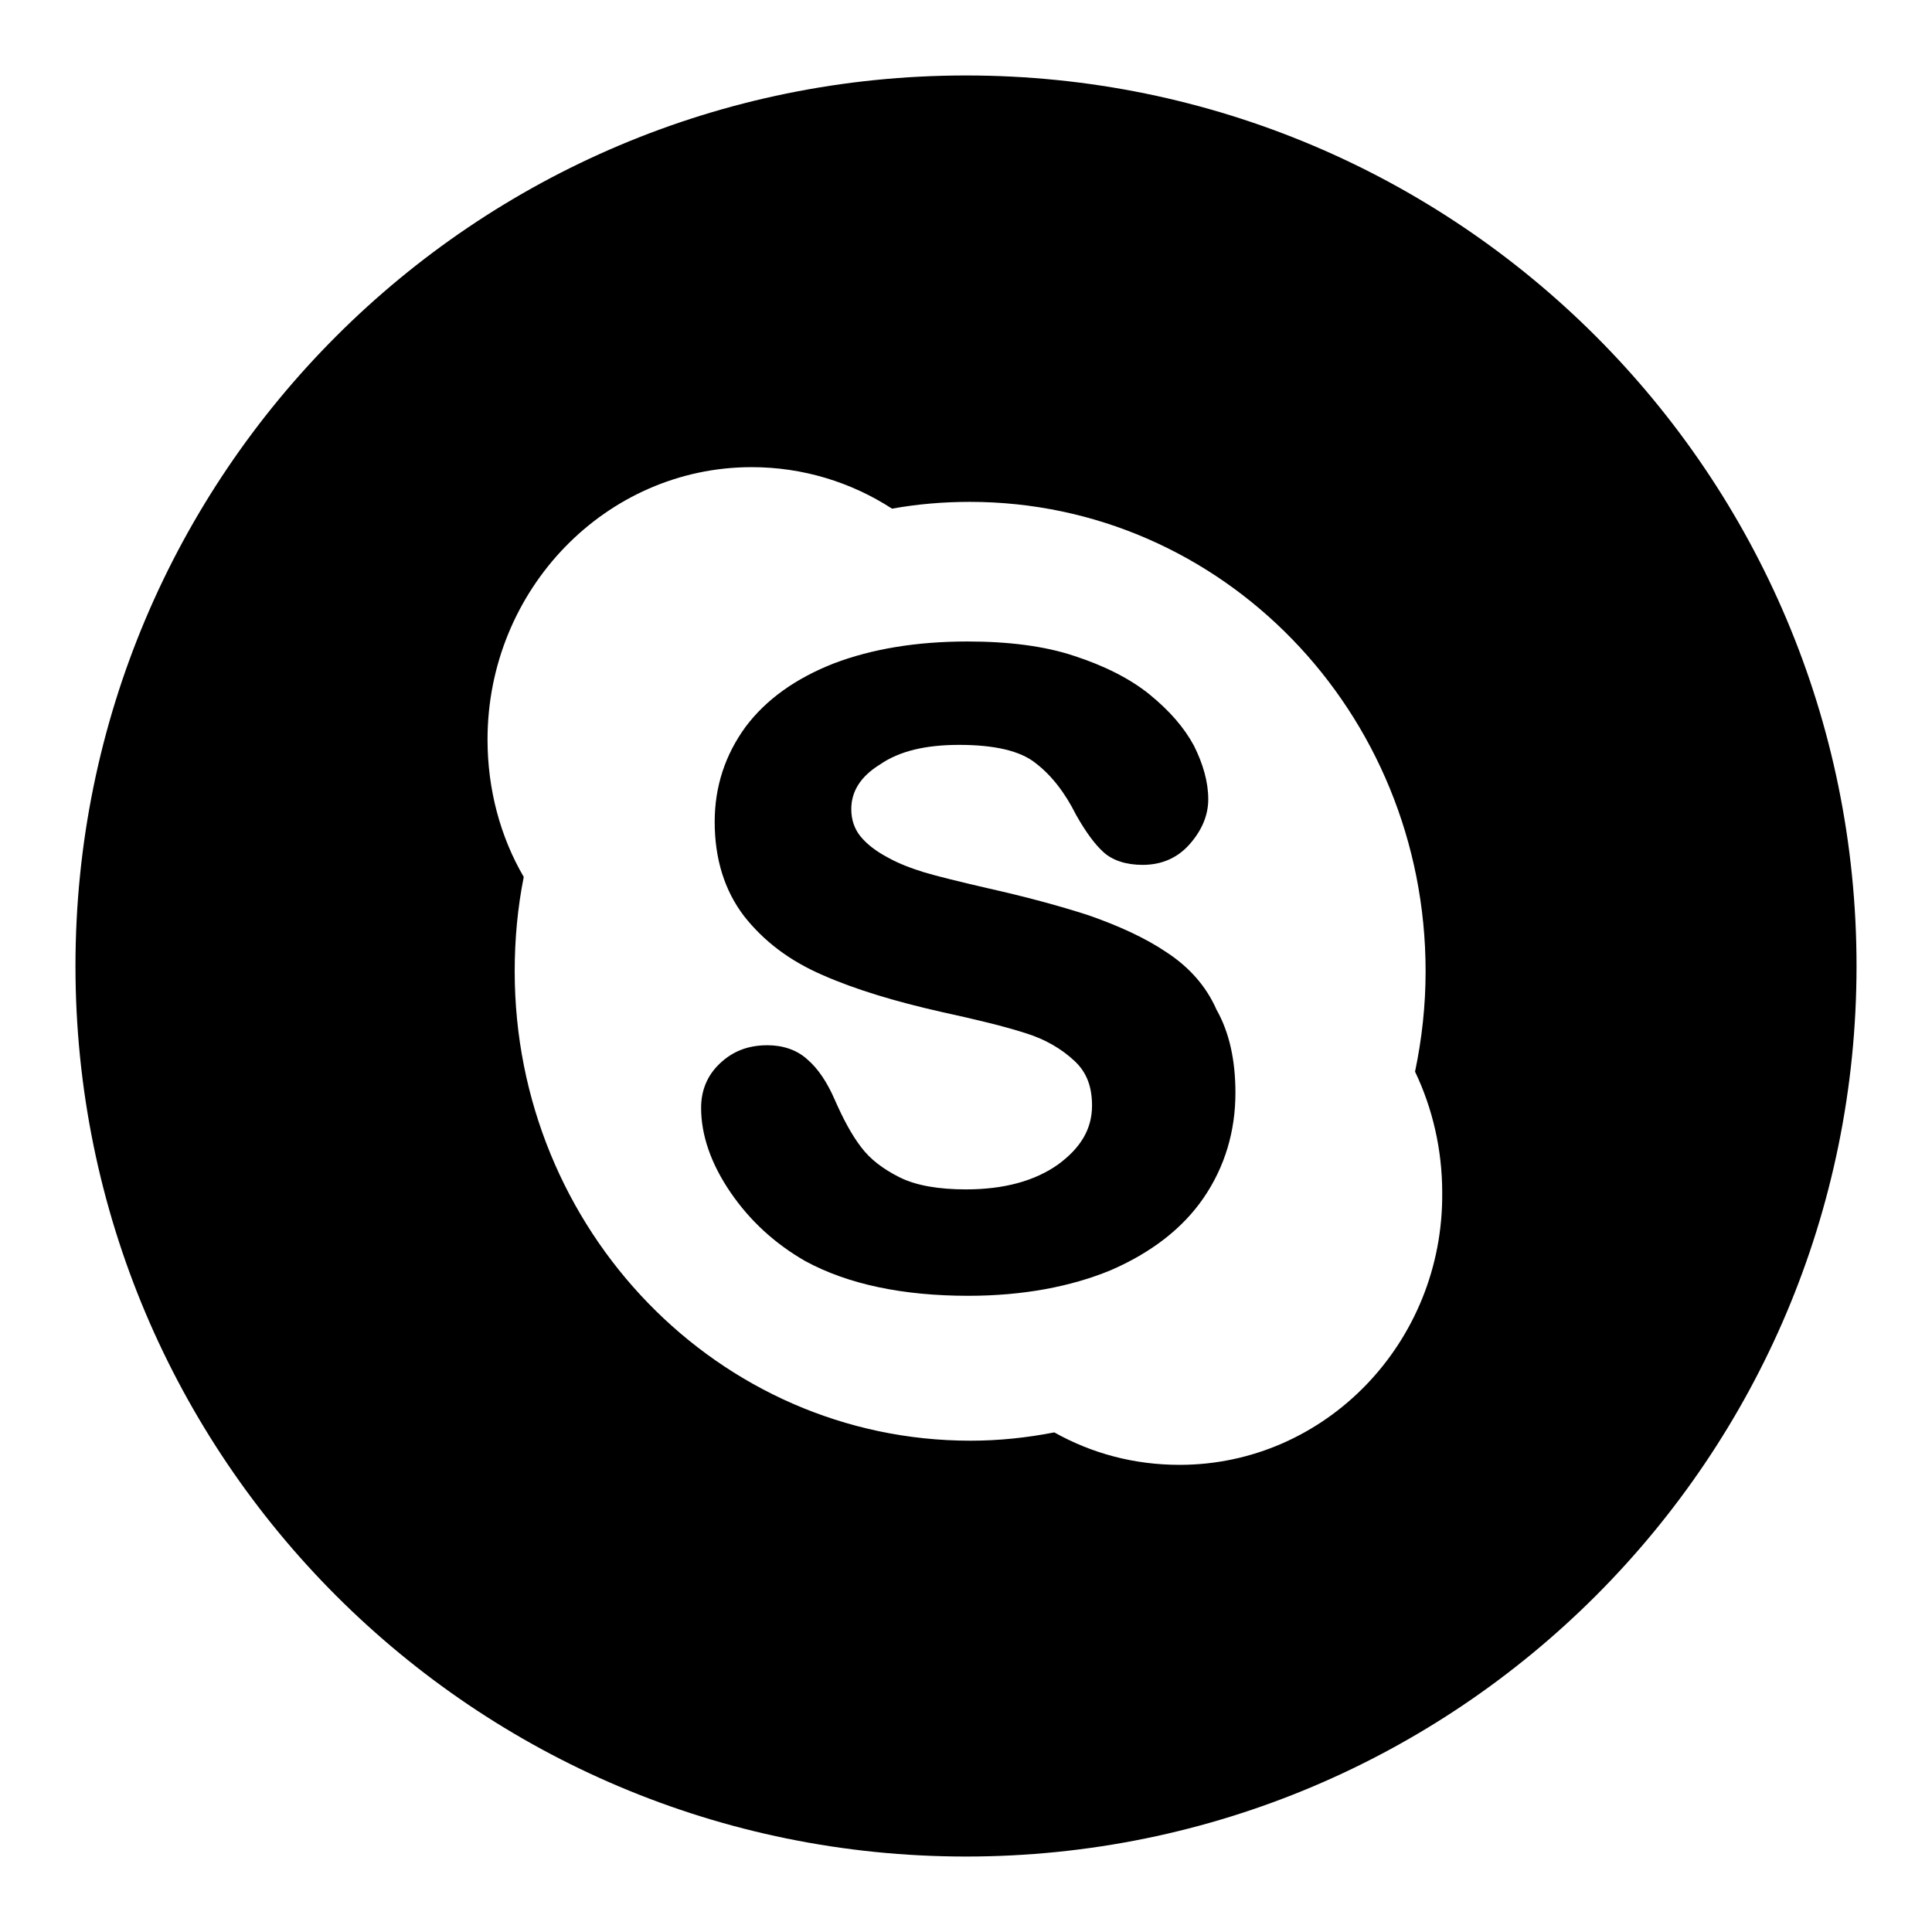 <?xml version="1.0" encoding="utf-8"?>
<!-- Svg Vector Icons : http://www.onlinewebfonts.com/icon -->
<!DOCTYPE svg PUBLIC "-//W3C//DTD SVG 1.1//EN" "http://www.w3.org/Graphics/SVG/1.1/DTD/svg11.dtd">
<svg version="1.1" xmlns="http://www.w3.org/2000/svg" xmlns:xlink="http://www.w3.org/1999/xlink" x="0px" y="0px" viewBox="0 0 256 256" enable-background="new 0 0 256 256" xml:space="preserve">
<g><g><g><path fill="#000000" d="M154.6,126.2c-2.8-1.9-6.3-3.5-10.3-4.9c-4-1.3-8.5-2.5-13.4-3.6c-3.9-0.9-6.7-1.6-8.4-2.1c-1.6-0.5-3.3-1.1-4.9-2c-1.5-0.8-2.7-1.7-3.6-2.8c-0.8-1-1.2-2.2-1.2-3.6c0-2.3,1.2-4.3,3.8-5.9c2.6-1.8,6.1-2.6,10.5-2.6c4.7,0,8.1,0.8,10.1,2.4c2.1,1.6,3.9,3.9,5.4,6.9c1.3,2.3,2.5,3.9,3.6,4.9c1.2,1.1,3,1.7,5.2,1.7c2.5,0,4.6-0.9,6.2-2.7c1.6-1.8,2.5-3.8,2.5-6c0-2.3-0.7-4.7-1.9-7.1c-1.3-2.4-3.2-4.6-5.9-6.8c-2.6-2.1-6-3.8-10-5.1c-3.9-1.3-8.7-1.9-14.1-1.9c-6.8,0-12.7,1-17.7,2.9c-5.1,2-9,4.8-11.7,8.4c-2.7,3.7-4.1,7.9-4.1,12.6c0,4.9,1.3,9.1,3.9,12.5c2.6,3.3,6,5.9,10.4,7.8c4.3,1.9,9.6,3.5,15.8,4.9c4.6,1,8.3,1.9,11.1,2.8c2.6,0.8,4.8,2.1,6.5,3.7c1.6,1.5,2.3,3.4,2.3,5.9c0,3.1-1.5,5.6-4.5,7.8c-3.1,2.2-7.2,3.3-12.2,3.3c-3.6,0-6.6-0.5-8.8-1.6c-2.2-1.1-3.9-2.4-5.1-4c-1.3-1.7-2.4-3.8-3.5-6.3c-1-2.3-2.2-4.1-3.6-5.3c-1.4-1.3-3.3-1.9-5.3-1.9c-2.6,0-4.6,0.8-6.3,2.4c-1.7,1.6-2.5,3.6-2.5,5.9c0,3.6,1.3,7.4,3.9,11.2c2.6,3.8,5.9,6.8,9.9,9.1c5.7,3.1,13,4.6,21.6,4.6c7.2,0,13.6-1.2,18.9-3.4c5.3-2.3,9.5-5.5,12.3-9.6c2.8-4.1,4.2-8.8,4.2-13.9c0-4.3-0.8-8-2.5-11C159.8,130.6,157.5,128.1,154.6,126.2L154.6,126.2z M128,10C62.8,10,10,62.8,10,128c0,65.2,52.8,118,118,118c65.2,0,118-52.8,118-118C246,62.8,193.2,10,128,10z M156.3,194.1c-6,0-11.6-1.5-16.6-4.3c-3.6,0.7-7.3,1.1-11.1,1.1c-33.4,0-60.4-27.9-60.4-62.2c0-4.3,0.4-8.5,1.2-12.5c-3.1-5.3-4.8-11.6-4.8-18.2c0-19.9,15.7-36.1,35-36.1c6.8,0,13.2,2,18.6,5.5c3.3-0.6,6.8-0.9,10.3-0.9c33.4,0,60.4,27.8,60.4,62.2c0,4.6-0.5,9-1.4,13.3c2.3,4.8,3.6,10.3,3.6,16C191.3,177.9,175.6,194.1,156.3,194.1L156.3,194.1z"/></g></g></g>
</svg>
